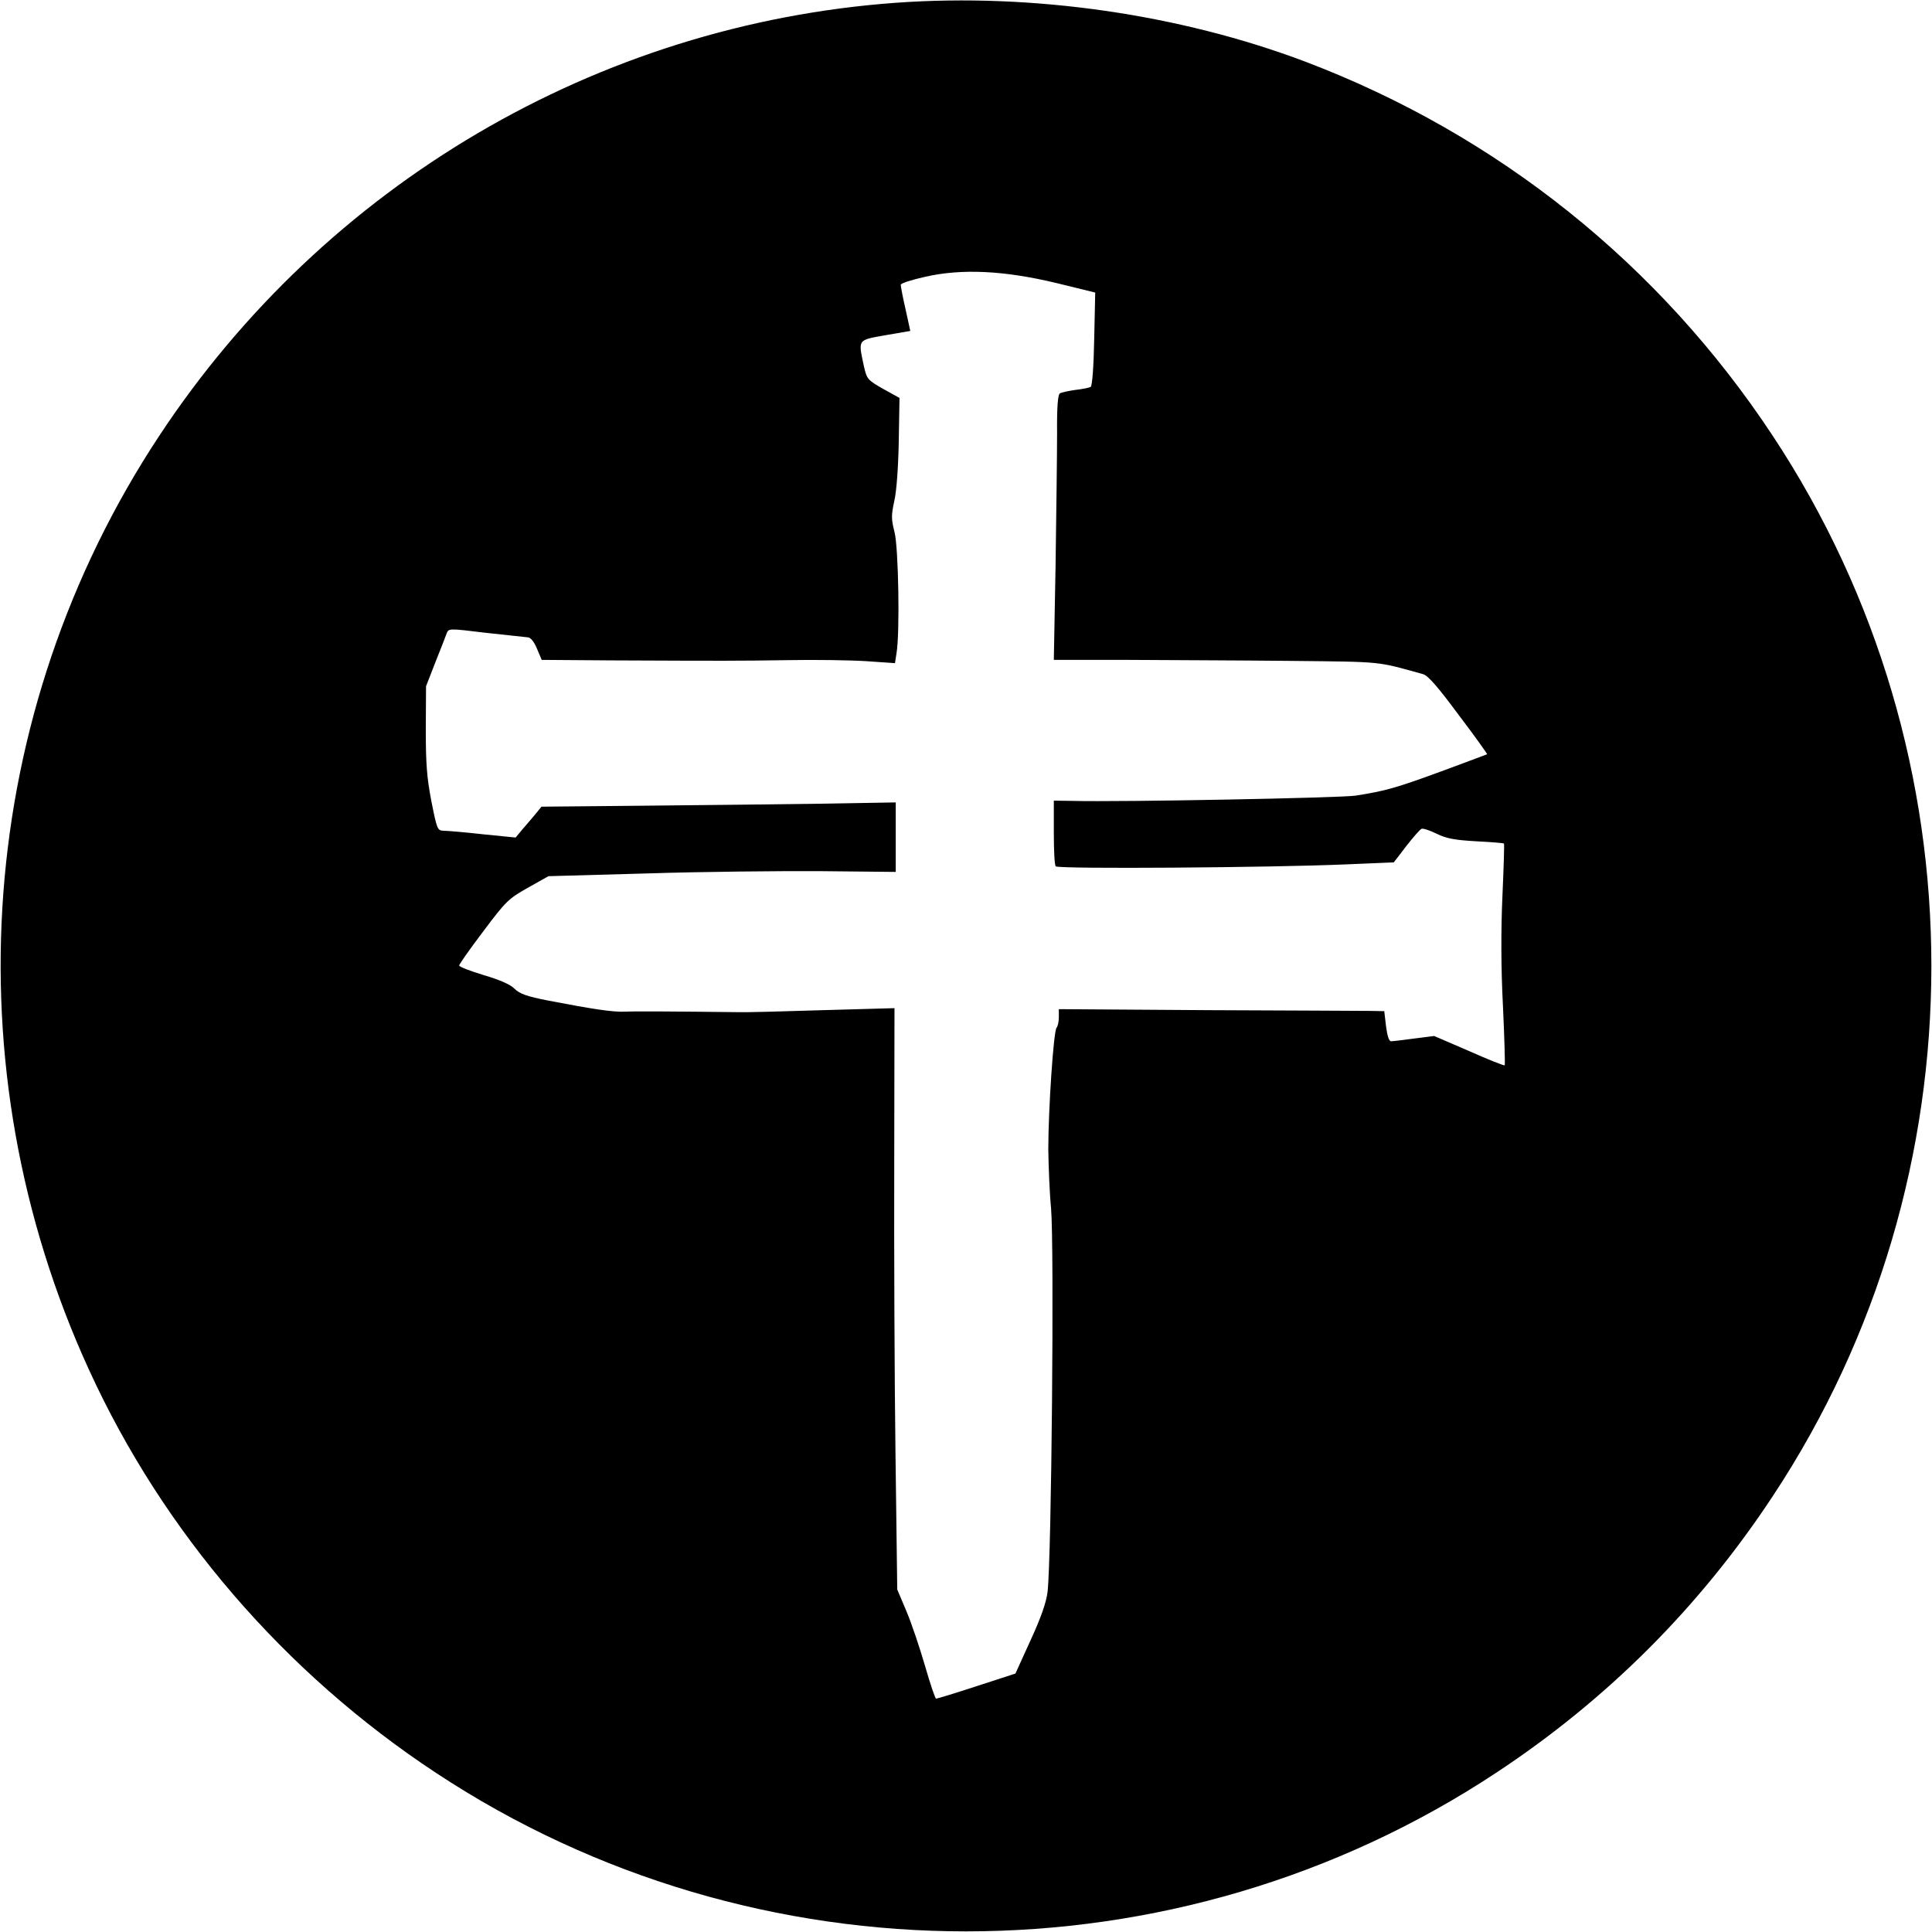 <?xml version="1.0" standalone="no"?>
<!DOCTYPE svg PUBLIC "-//W3C//DTD SVG 20010904//EN"
 "http://www.w3.org/TR/2001/REC-SVG-20010904/DTD/svg10.dtd">
<svg version="1.0" xmlns="http://www.w3.org/2000/svg"
 width="770pt" height="770pt" viewBox="0 0 770 770"
 preserveAspectRatio="xMidYMid meet">
<g transform="translate(0,770) scale(0.1,-0.1)"
fill="#000000" stroke="none">
<path d="M3571 7689 c-1189 -86 -2276 -724 -2937 -1727 -728 -1103 -834 -2511
-279 -3722 296 -647 779 -1208 1383 -1606 1275 -842 2949 -842 4224 0 443 292
812 661 1104 1104 842 1275 842 2949 0 4224 -451 684 -1097 1201 -1863 1492
-500 189 -1087 274 -1632 235z m639 -1117 l155 -38 -4 -184 c-2 -111 -8 -188
-14 -192 -5 -3 -33 -9 -61 -12 -28 -4 -56 -10 -62 -14 -8 -5 -12 -57 -11 -157
0 -82 -3 -320 -6 -528 l-7 -377 298 0 c163 -1 455 -2 647 -4 371 -4 340 -1
527 -53 20 -6 59 -51 142 -163 64 -84 114 -155 113 -156 -1 -1 -83 -31 -182
-68 -183 -67 -222 -78 -342 -97 -59 -9 -932 -26 -1130 -21 l-73 1 0 -129 c0
-71 3 -131 8 -133 17 -11 856 -5 1157 8 l190 8 49 64 c28 36 55 67 62 70 7 2
34 -7 60 -20 39 -19 71 -25 158 -30 59 -3 109 -7 110 -9 2 -2 -1 -95 -6 -208
-6 -134 -6 -286 2 -439 6 -129 9 -235 7 -237 -2 -2 -66 23 -142 57 l-139 60
-79 -10 c-44 -6 -86 -11 -93 -11 -8 0 -15 21 -20 60 l-7 60 -56 1 c-31 0 -323
2 -648 3 l-593 4 0 -32 c0 -18 -4 -36 -9 -42 -12 -12 -33 -327 -33 -484 1 -69
5 -174 11 -235 13 -152 2 -1396 -14 -1530 -5 -41 -26 -102 -68 -193 l-60 -132
-154 -50 c-85 -28 -158 -50 -162 -50 -4 0 -24 60 -45 133 -21 72 -54 170 -74
217 l-36 85 -7 540 c-4 297 -6 818 -5 1159 l1 618 -285 -8 c-157 -5 -307 -9
-335 -8 -265 3 -417 4 -455 2 -48 -2 -127 10 -304 44 -87 17 -115 27 -136 48
-17 17 -59 35 -123 54 -53 16 -97 33 -97 38 0 5 43 66 96 136 90 120 100 130
178 174 l82 46 395 11 c217 7 528 10 692 9 l297 -3 0 138 0 139 -287 -5 c-159
-2 -476 -6 -706 -8 l-419 -4 -21 -26 c-12 -14 -35 -42 -52 -61 l-30 -36 -130
13 c-71 8 -142 14 -156 14 -26 1 -27 4 -50 119 -18 94 -22 150 -22 287 l1 170
37 95 c21 52 41 104 45 115 8 21 8 21 156 3 82 -9 157 -17 167 -18 11 0 25
-16 37 -45 l19 -45 278 -2 c459 -2 500 -2 703 1 107 2 247 0 311 -4 l116 -8 6
39 c14 81 8 424 -8 484 -13 51 -13 66 -1 122 9 37 16 133 18 237 l3 175 -65
36 c-63 36 -65 39 -77 91 -23 108 -26 103 86 123 l99 17 -19 87 c-11 47 -19
91 -19 97 0 6 44 20 98 32 145 33 314 25 522 -25z"/>
</g>
</svg>
